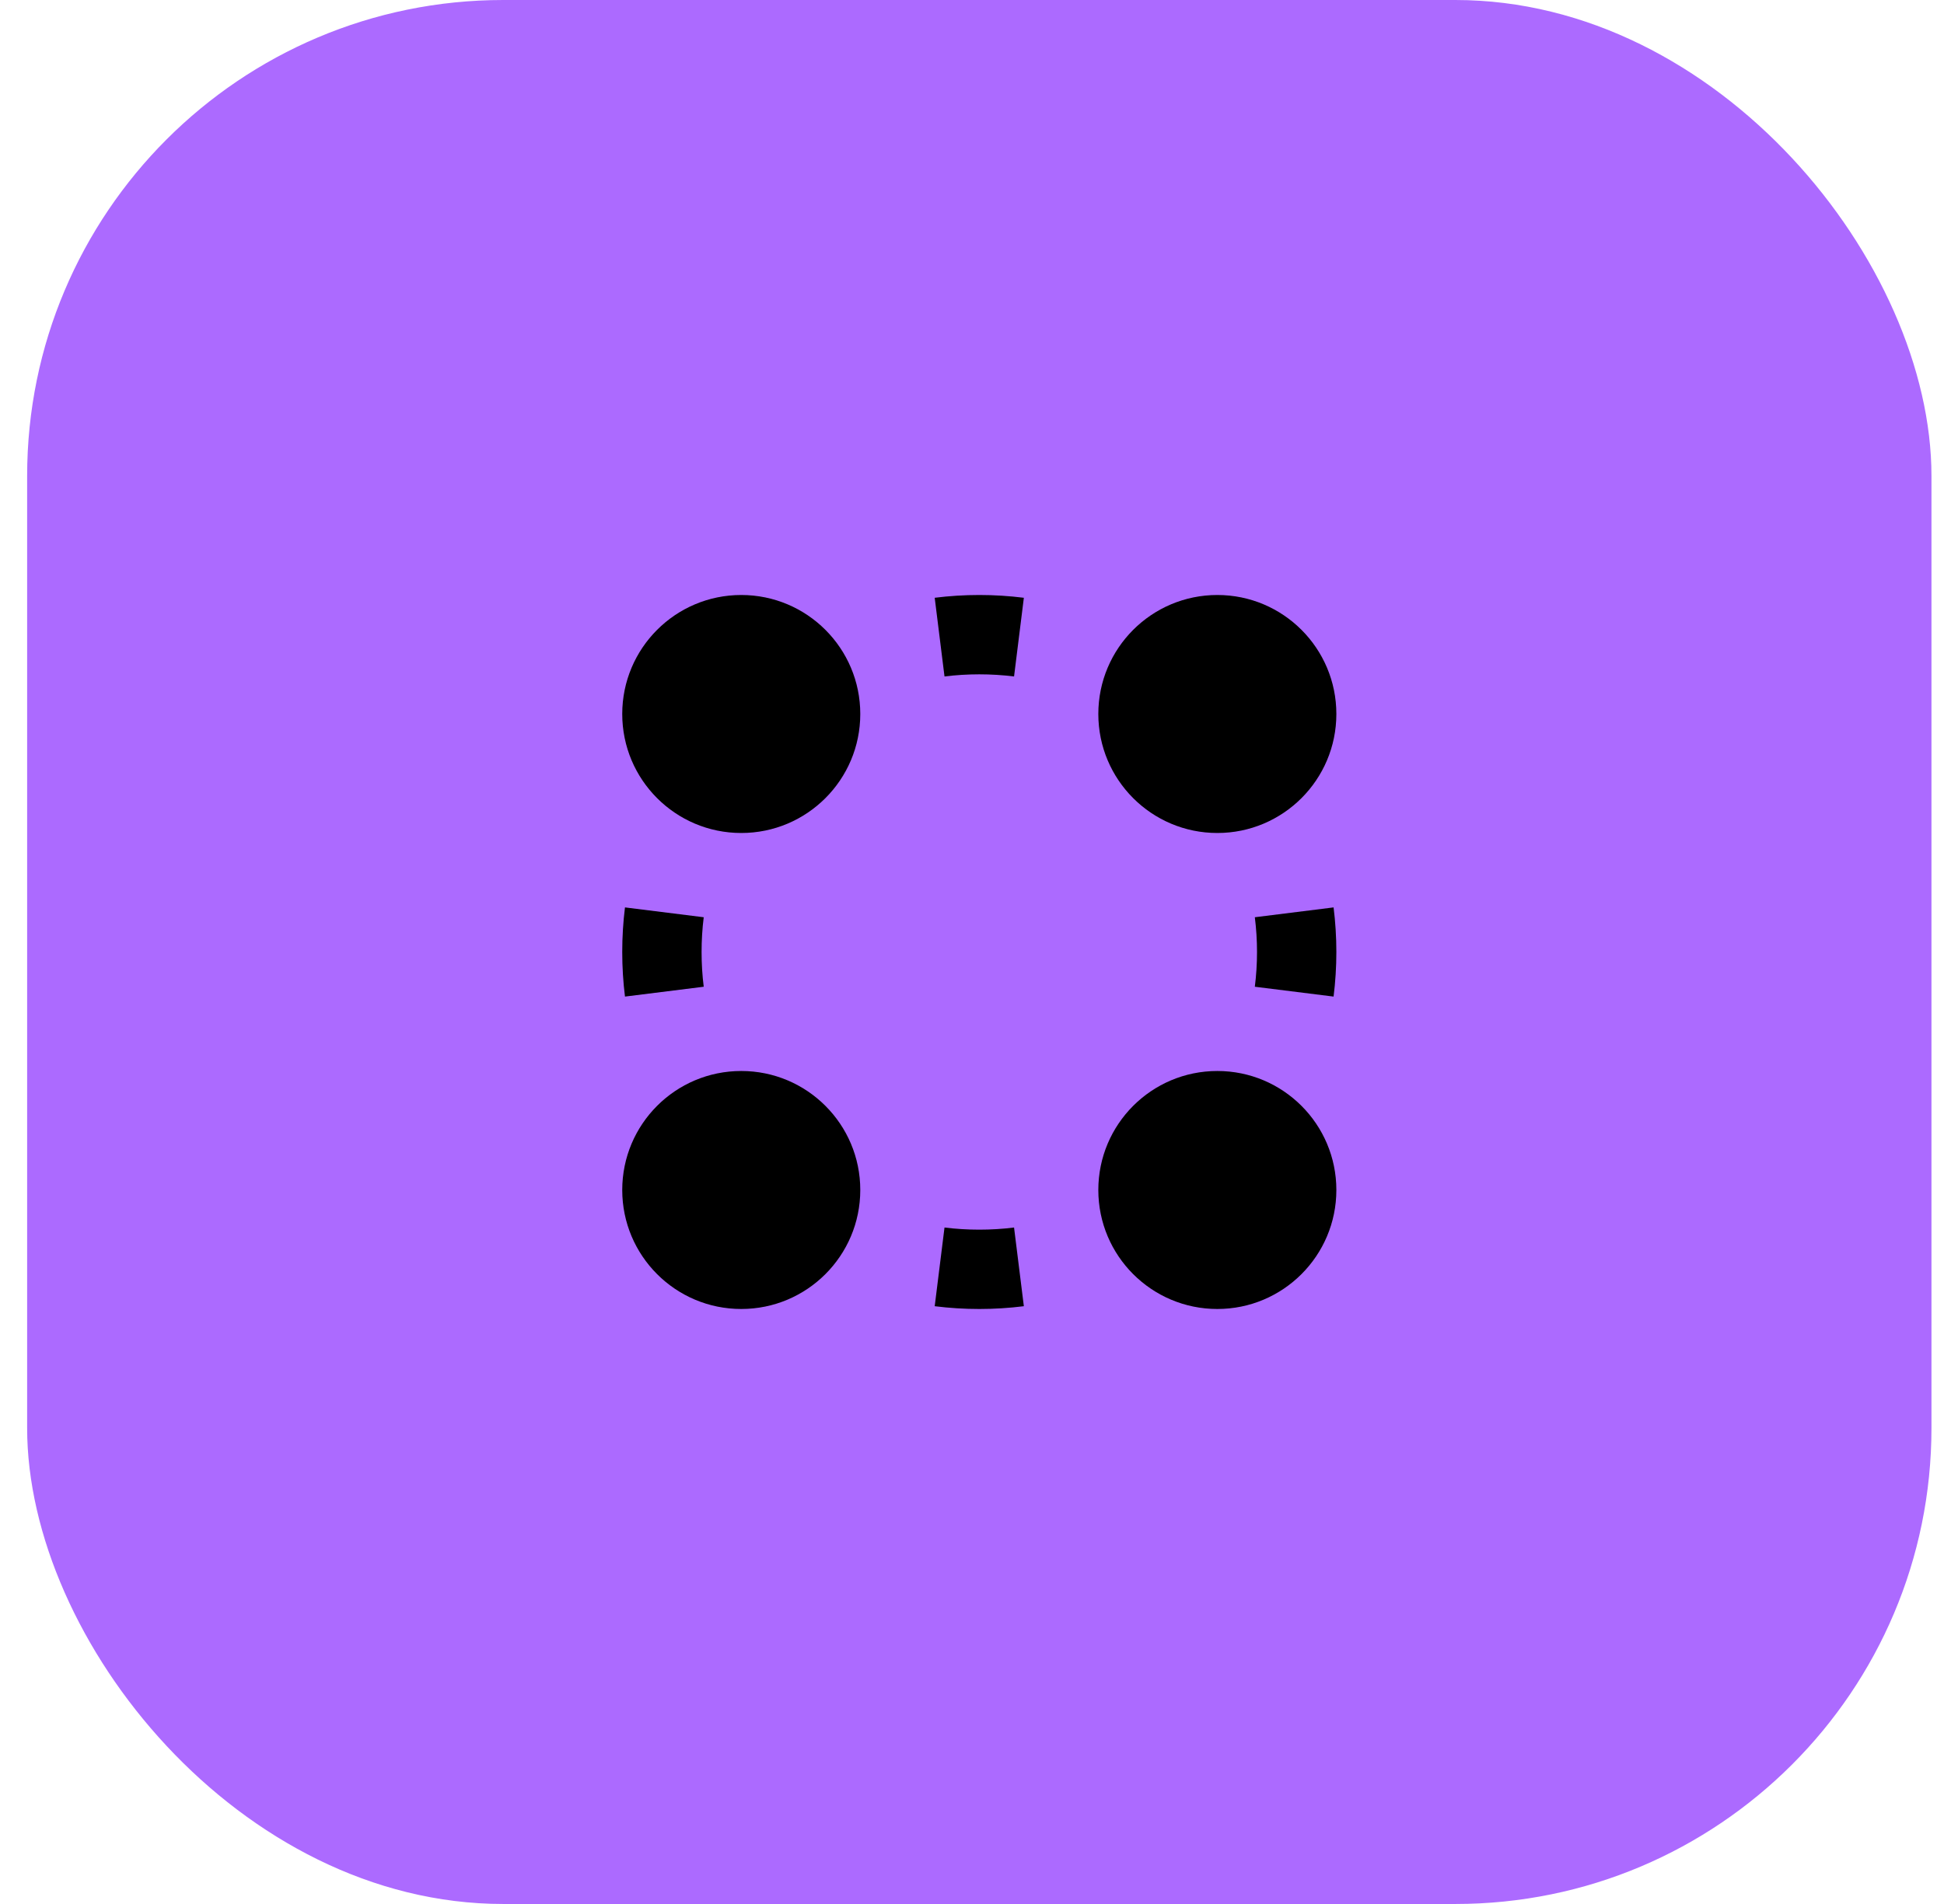 <svg width="49" height="48" viewBox="0 0 49 48" fill="none" xmlns="http://www.w3.org/2000/svg">
<rect x="0.684" width="48" height="48" rx="12" fill="#AC6AFF"/>
<path fill-rule="evenodd" clip-rule="evenodd" d="M23.56 15.07C23.928 15.024 24.303 15 24.684 15C25.064 15 25.439 15.024 25.807 15.07L25.56 17.054C25.273 17.018 24.981 17 24.684 17C24.386 17 24.094 17.018 23.807 17.054L23.56 15.07ZM15.684 24C15.684 23.62 15.707 23.245 15.753 22.876L17.738 23.124C17.702 23.41 17.684 23.703 17.684 24C17.684 24.297 17.702 24.59 17.738 24.876L15.753 25.124C15.707 24.755 15.684 24.38 15.684 24ZM31.684 24C31.684 23.703 31.665 23.41 31.629 23.124L33.614 22.876C33.66 23.245 33.684 23.62 33.684 24C33.684 24.38 33.66 24.755 33.614 25.124L31.629 24.876C31.665 24.59 31.684 24.297 31.684 24ZM23.807 30.946C24.094 30.982 24.386 31 24.684 31C24.981 31 25.273 30.982 25.56 30.946L25.807 32.93C25.439 32.976 25.064 33 24.684 33C24.303 33 23.928 32.976 23.56 32.93L23.807 30.946Z" fill="black"/>
<path fill-rule="evenodd" clip-rule="evenodd" d="M15.684 18C15.684 16.343 17.027 15 18.684 15C20.34 15 21.684 16.343 21.684 18C21.684 19.657 20.34 21 18.684 21C17.027 21 15.684 19.657 15.684 18Z" fill="black"/>
<path fill-rule="evenodd" clip-rule="evenodd" d="M15.684 30C15.684 28.343 17.027 27 18.684 27C20.34 27 21.684 28.343 21.684 30C21.684 31.657 20.34 33 18.684 33C17.027 33 15.684 31.657 15.684 30Z" fill="black"/>
<path fill-rule="evenodd" clip-rule="evenodd" d="M27.684 30C27.684 28.343 29.027 27 30.684 27C32.34 27 33.684 28.343 33.684 30C33.684 31.657 32.34 33 30.684 33C29.027 33 27.684 31.657 27.684 30Z" fill="black"/>
<path fill-rule="evenodd" clip-rule="evenodd" d="M27.684 18C27.684 16.343 29.027 15 30.684 15C32.34 15 33.684 16.343 33.684 18C33.684 19.657 32.34 21 30.684 21C29.027 21 27.684 19.657 27.684 18Z" fill="black"/>
</svg>
